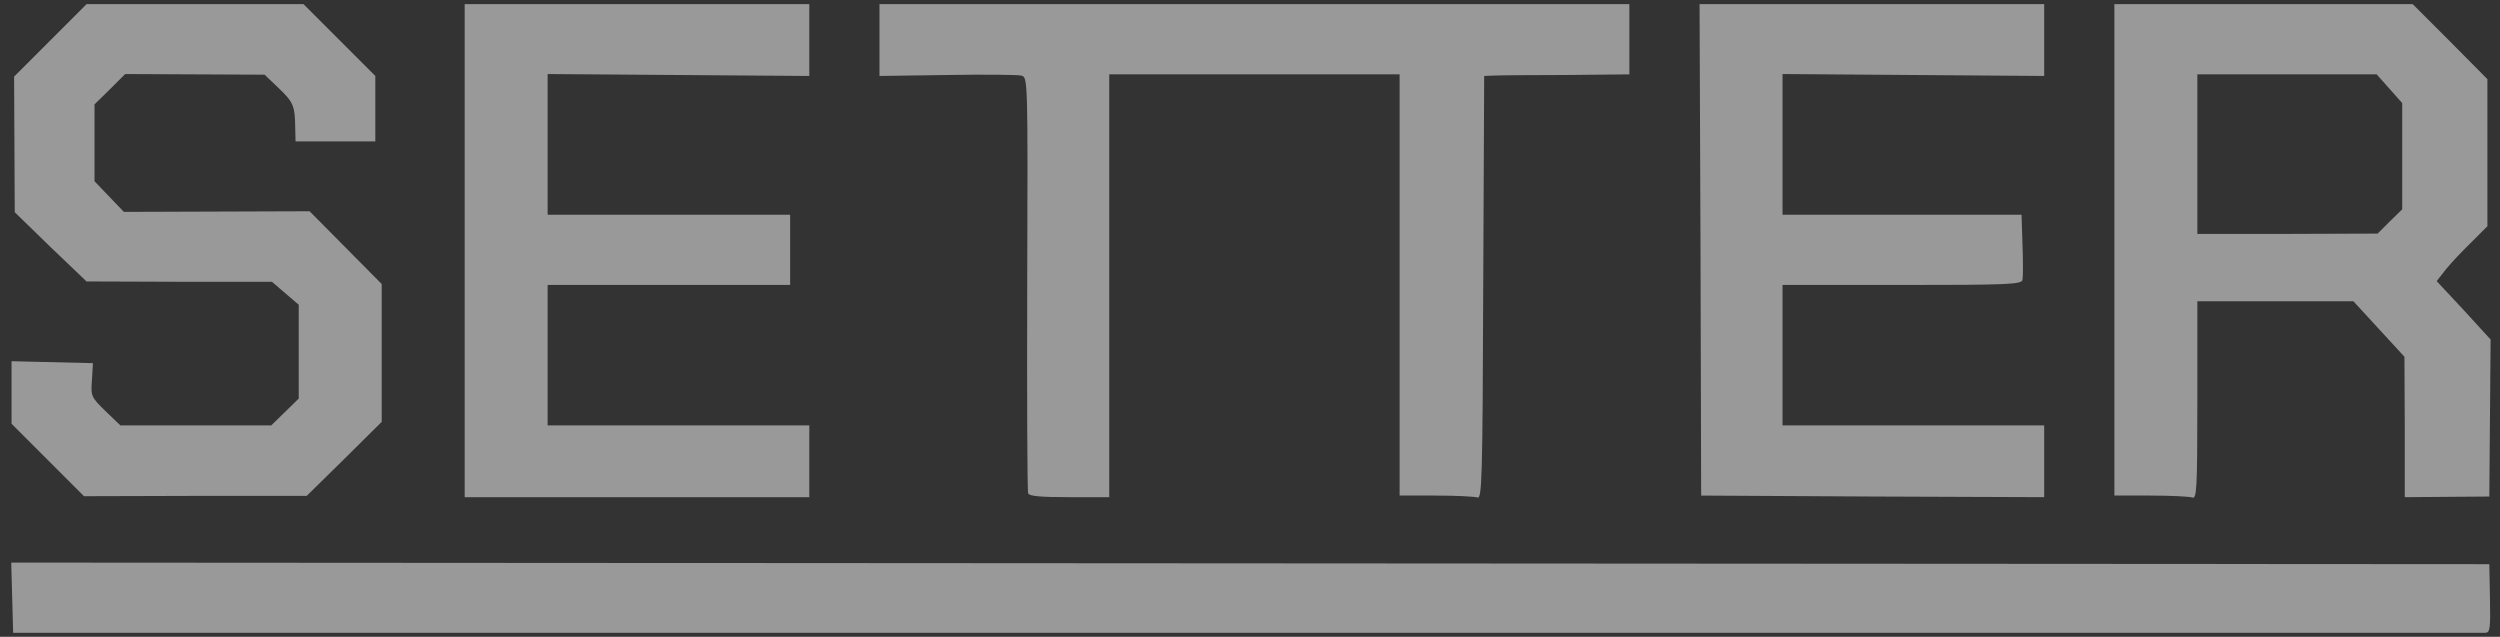 <?xml version="1.0" encoding="UTF-8"?> <svg xmlns="http://www.w3.org/2000/svg" width="212" height="54" viewBox="0 0 212 54" fill="none"><rect x="0" y="0" width="212" height="54" fill="#333333" stroke="none"/><path opacity="0.5" fill-rule="evenodd" clip-rule="evenodd" d="M31.827 11.989V6.441L25.739 0.353H7.339L1.196 6.495L1.25 17.996L4.281 20.945L7.339 23.867L15.213 23.895H23.06L25.333 25.843V33.798L23.006 36.071H10.207L8.935 34.853C7.717 33.663 7.69 33.582 7.799 32.202L7.88 30.795L0.98 30.632V35.936L7.122 42.078L16.566 42.051H26.009L29.202 38.912L32.368 35.773V24.084L26.253 17.914L10.505 17.969L8.015 15.371V8.85L9.314 7.578L10.613 6.279L22.438 6.333L23.628 7.47C24.873 8.66 25.008 8.958 25.035 10.825L25.062 11.989H31.827ZM46.439 6.279L68.628 6.441V0.353H39.404V42.16H68.628V36.071H46.439V24.165H67.004V18.212H46.439V6.279ZM132.704 6.36L138.17 6.306V0.353H74.581V6.441L80.317 6.36C83.483 6.306 86.324 6.333 86.622 6.414C87.163 6.55 87.163 6.766 87.109 24.03C87.082 33.636 87.109 41.645 87.19 41.835C87.272 42.078 88.273 42.16 90.681 42.16H94.063V6.306H118.687V42.024H121.772C123.477 42.024 125.046 42.105 125.29 42.187C125.668 42.322 125.723 40.617 125.777 24.409L125.858 6.441L126.534 6.414C126.913 6.387 129.673 6.36 132.704 6.36ZM151.158 6.279L173.347 6.441V0.353H144.123L144.204 21.189L144.258 42.024L158.816 42.105L173.347 42.16V36.071H151.158V24.165H161.278C170.397 24.165 171.426 24.111 171.507 23.732C171.561 23.489 171.561 22.136 171.507 20.756L171.426 18.212H151.158V6.279ZM210.932 6.712L207.766 3.519L204.6 0.353H179.3V42.024H182.385C184.089 42.024 185.659 42.105 185.902 42.187C186.281 42.349 186.335 41.51 186.335 33.934V25.545H199.567L203.897 30.253L203.924 36.206V42.16L211.094 42.105L211.203 28.792L208.93 26.303L206.63 23.84L207.414 22.839C207.847 22.298 208.821 21.27 209.579 20.539L210.932 19.186V6.712ZM210.743 53.66C211.149 53.66 211.203 53.335 211.149 50.737L211.094 47.842L0.953 47.707L1.115 53.66H105.699H210.743ZM193.993 19.836H186.335V6.306H201.542L203.707 8.741V17.752L202.652 18.78L201.624 19.809L193.993 19.836Z" fill="white"></path></svg> 